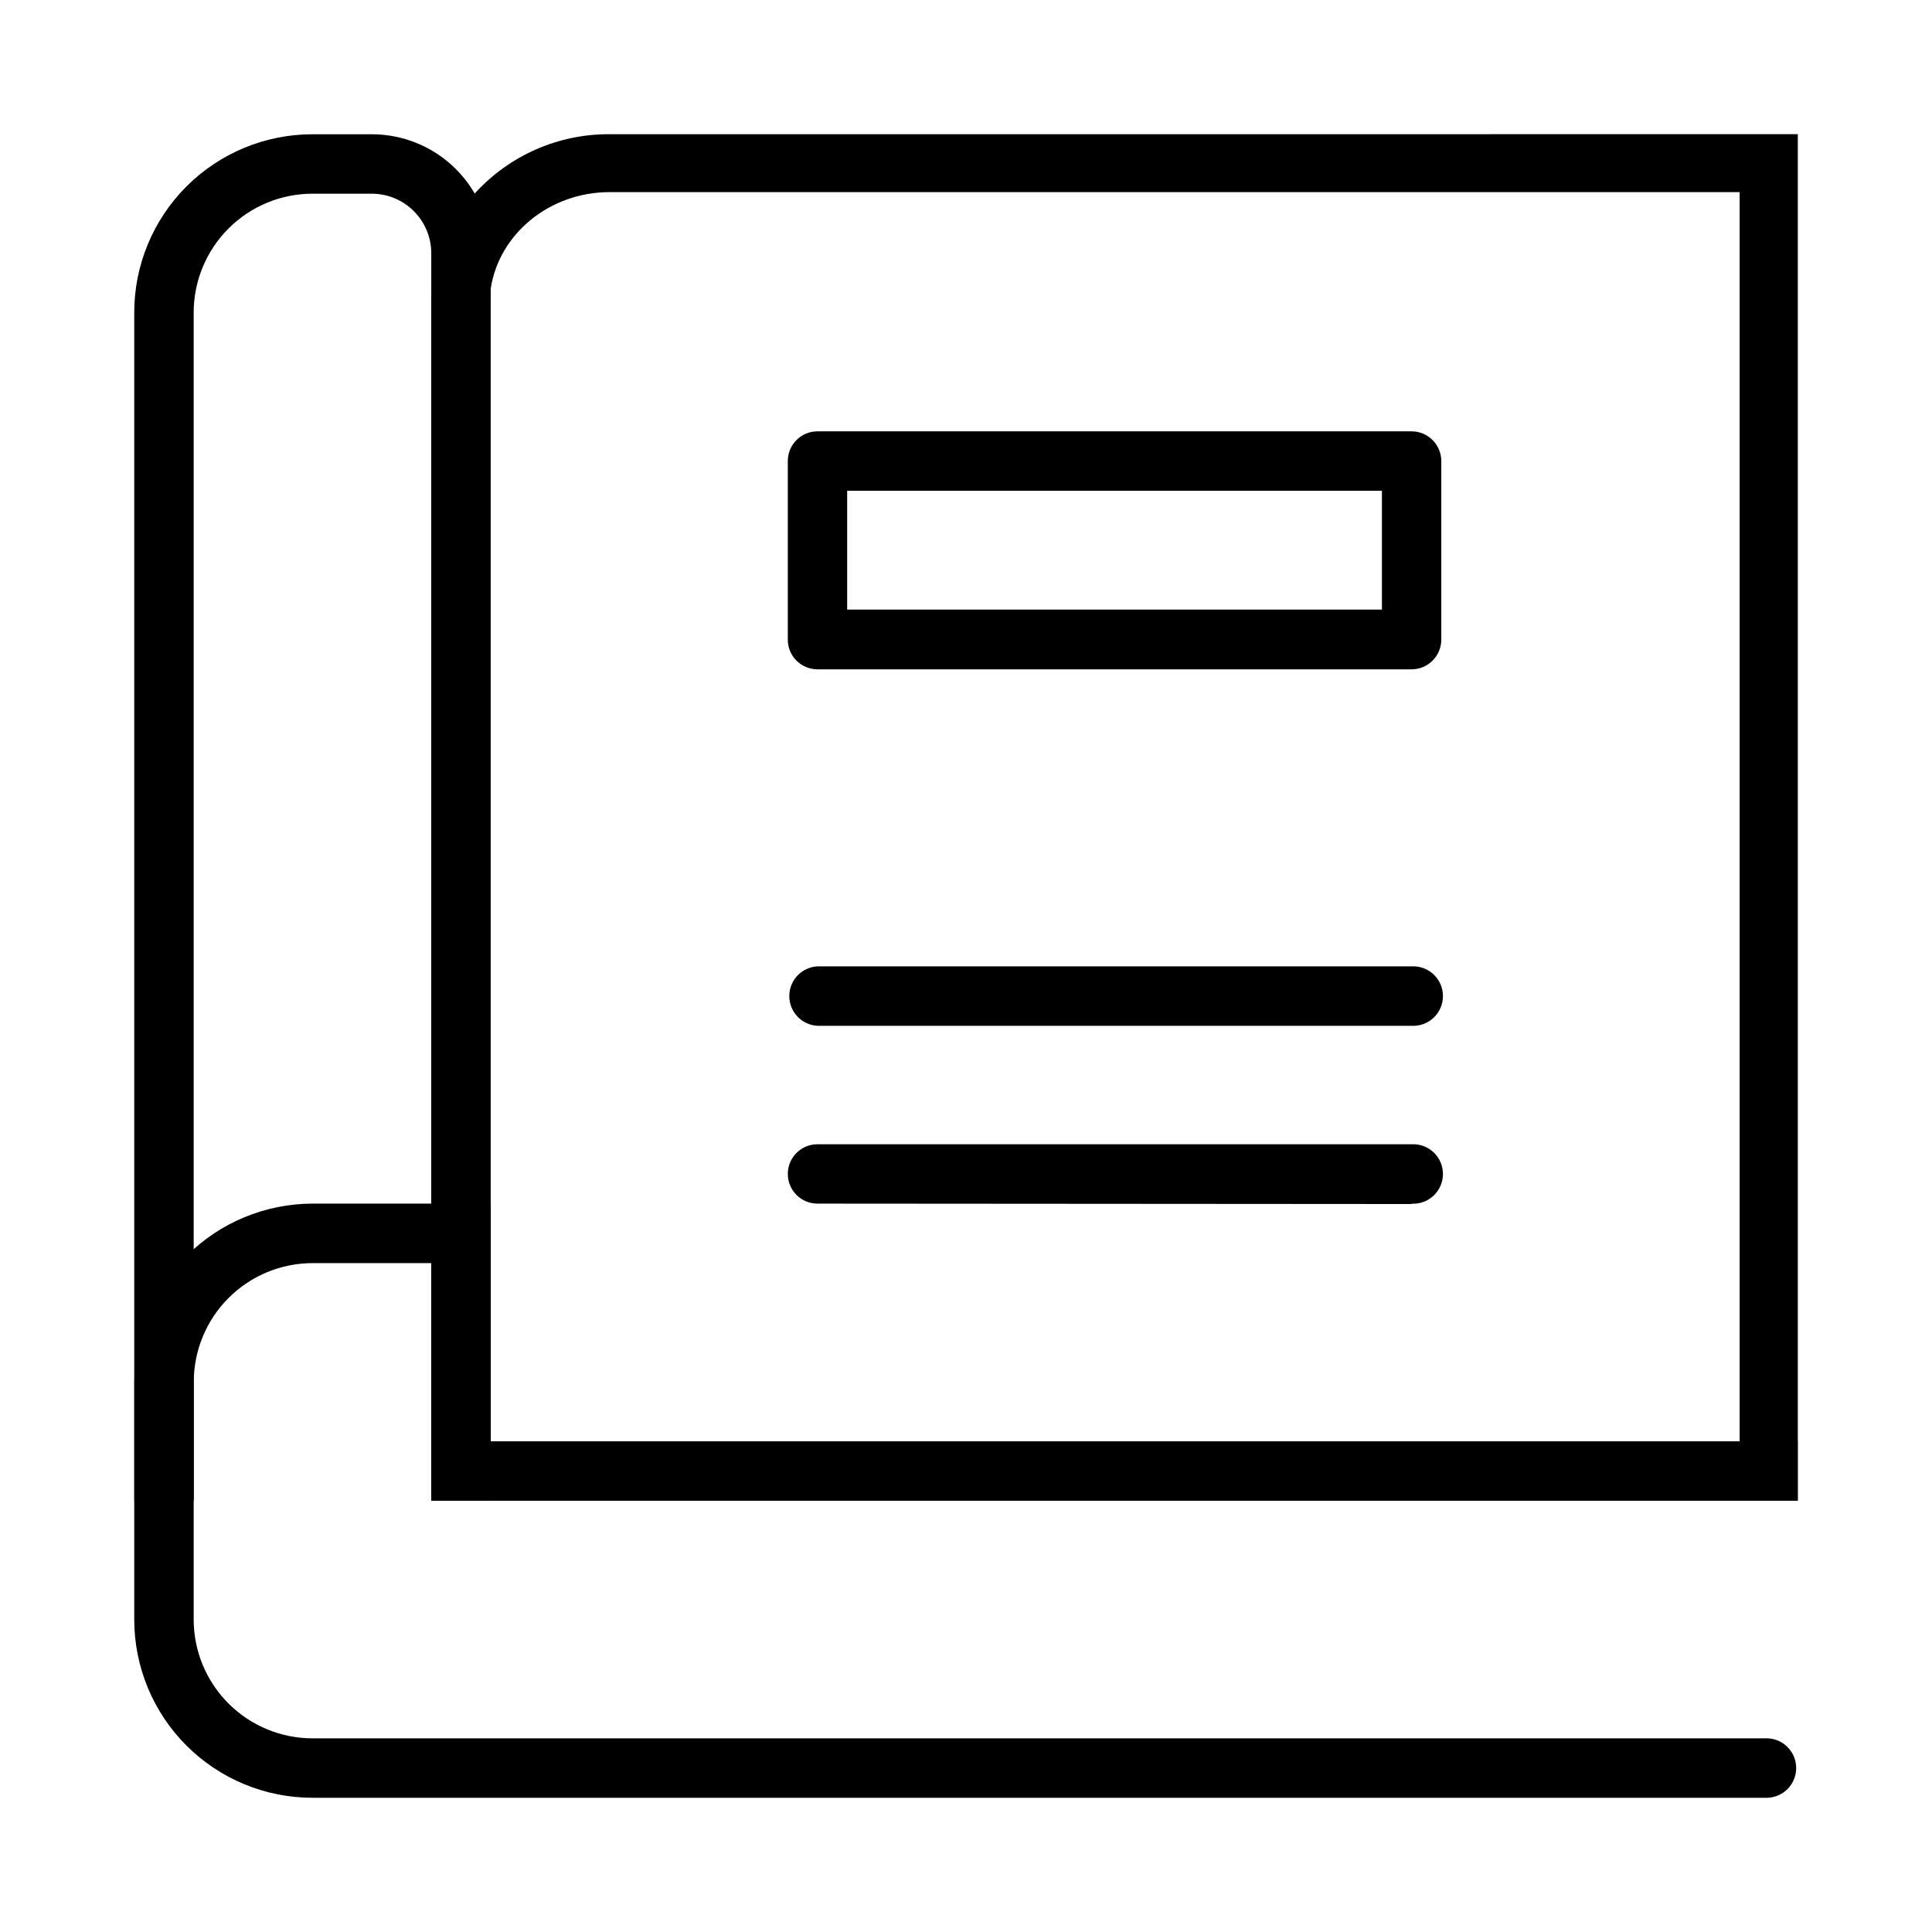 <?xml version="1.0" encoding="UTF-8"?>
<!-- Uploaded to: SVG Repo, www.svgrepo.com, Generator: SVG Repo Mixer Tools -->
<svg fill="#000000" width="800px" height="800px" version="1.1" viewBox="144 144 512 512" xmlns="http://www.w3.org/2000/svg">
 <g>
  <path d="m518.07 415.85h-157.43c-4.188-0.223-7.469-3.684-7.469-7.879 0-4.191 3.281-7.652 7.469-7.875h157.45c2.164-0.113 4.277 0.664 5.848 2.152 1.57 1.492 2.461 3.559 2.461 5.723 0 2.168-0.891 4.234-2.461 5.727-1.57 1.488-3.684 2.266-5.848 2.152z"/>
  <path d="m518.07 463.08-157.43-0.109c-4.344 0-7.863-3.523-7.863-7.867s3.519-7.863 7.863-7.863h157.45c2.164-0.113 4.277 0.664 5.848 2.152s2.461 3.559 2.461 5.723c0 2.164-0.891 4.234-2.461 5.723-1.57 1.492-3.684 2.269-5.848 2.156z"/>
  <path d="m518.09 258.31h-157.45c-4.344 0-7.863 3.519-7.863 7.863v47.234c-0.031 2.106 0.785 4.133 2.262 5.633 1.48 1.496 3.496 2.34 5.602 2.34h157.45c4.348-0.012 7.867-3.539 7.867-7.887v-47.32c-0.012-4.34-3.527-7.852-7.867-7.863zm-7.863 47.23h-141.72v-31.48h141.72z"/>
  <path d="m305.54 179.57c-13.598-0.082-26.59 5.633-35.723 15.707-7.391 8.078-11.492 18.625-11.508 29.57v316.84h362.13v-362.13zm299.48 346.71h-331.29v-301.44c-0.008-1.488 0.105-2.973 0.332-4.441 2.223-14.395 15.551-25.484 31.48-25.484h299.48z"/>
  <path d="m226.83 462.97c-12.523 0.016-24.531 5-33.387 13.859-8.852 8.859-13.832 20.871-13.844 33.395v31.48h15.75v-31.48c0.008-8.348 3.324-16.352 9.227-22.254 5.902-5.902 13.91-9.223 22.254-9.227h31.484v62.961h15.75v-78.734z"/>
  <path d="m258.29 541.69v-330.61c-0.008-4.172-1.664-8.172-4.613-11.125-2.945-2.949-6.945-4.613-11.117-4.625h-15.75c-8.348 0.004-16.352 3.324-22.254 9.227-5.902 5.902-9.223 13.906-9.227 22.254v346.38c0.004 8.348 3.324 16.352 9.227 22.254 5.902 5.906 13.906 9.223 22.254 9.23h385.73c4.188 0.223 7.469 3.68 7.469 7.875 0 4.191-3.281 7.652-7.469 7.875h-385.73c-12.527 0-24.543-4.977-33.398-13.832-8.859-8.859-13.836-20.875-13.836-33.402v-346.38c0-12.527 4.977-24.543 13.836-33.398 8.855-8.859 20.871-13.836 33.398-13.836h15.75c8.352 0.008 16.359 3.328 22.262 9.234 5.902 5.91 9.219 13.918 9.219 22.27v314.88h346.36v15.73z"/>
 </g>
</svg>